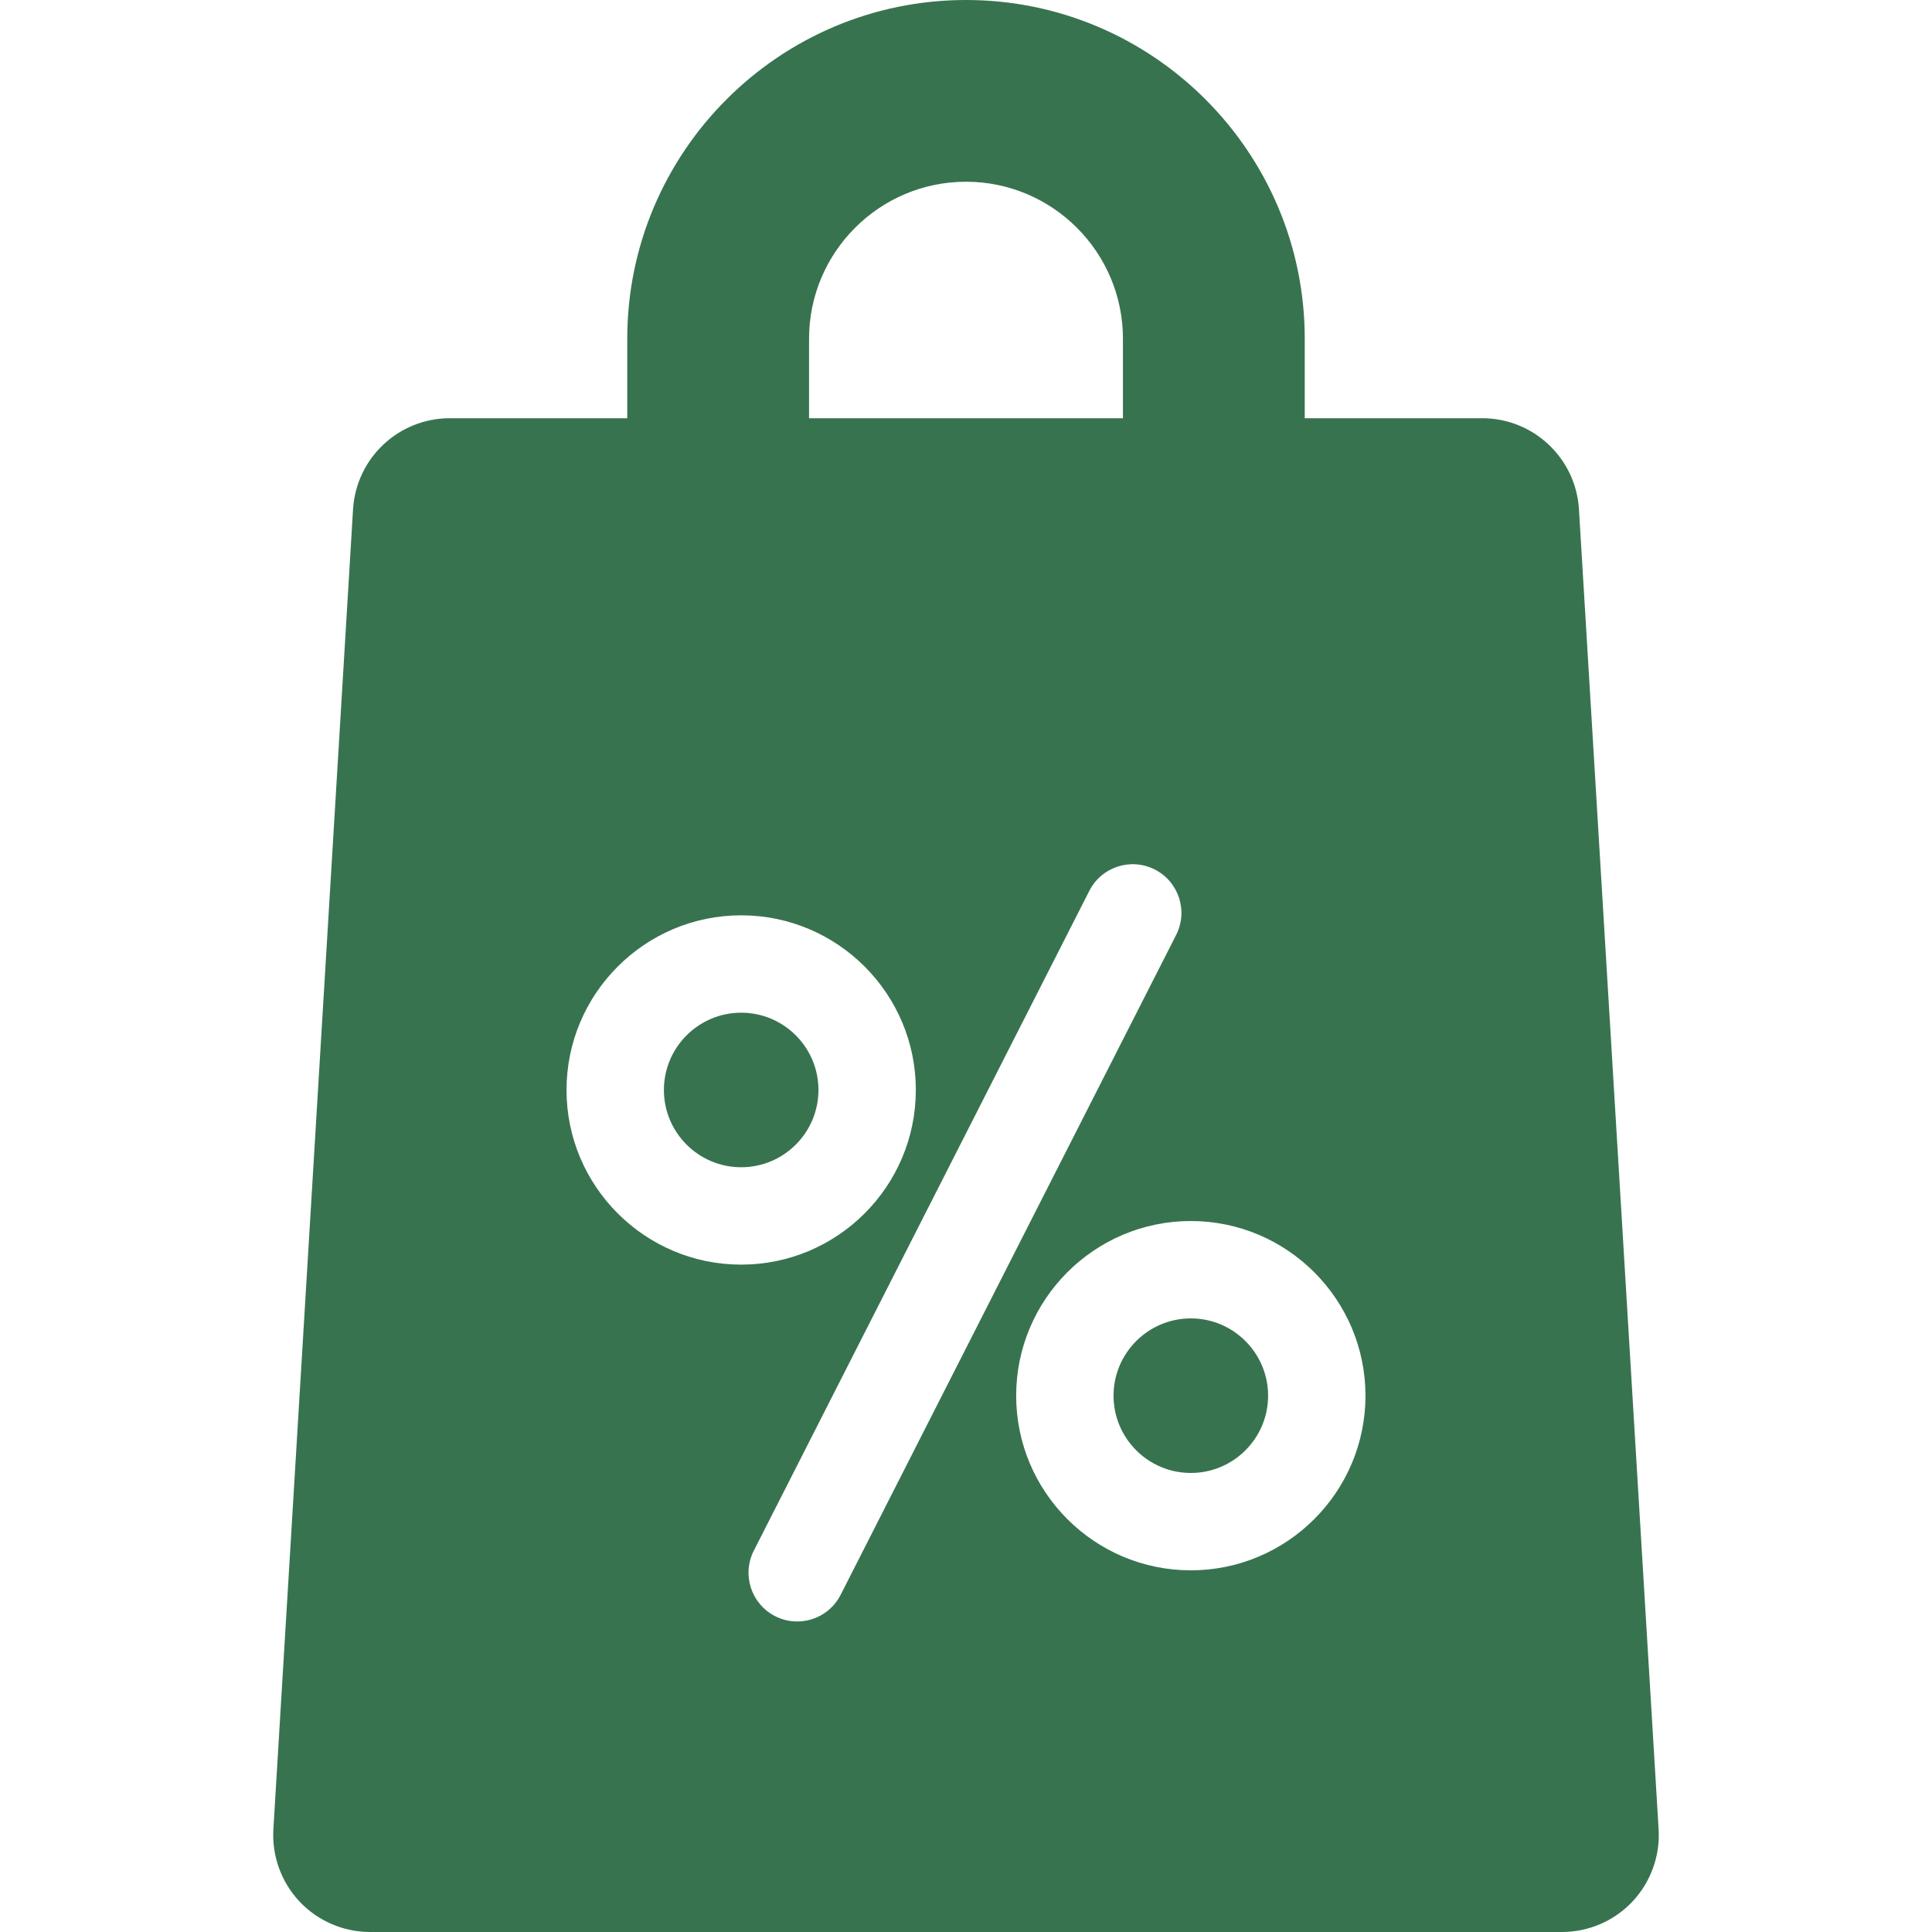 <?xml version="1.0" encoding="UTF-8"?>
<svg xmlns="http://www.w3.org/2000/svg" width="30" height="30" viewBox="0 0 30 30" fill="none">
  <path d="M18.491 20.472C17.829 20.472 17.291 21.011 17.291 21.672C17.291 22.334 17.829 22.872 18.491 22.872C19.153 22.872 19.691 22.334 19.691 21.672C19.691 21.011 19.153 20.472 18.491 20.472Z" fill="#387350"></path>
  <path d="M11.509 15.725C10.847 15.725 10.309 16.264 10.309 16.925C10.309 17.587 10.847 18.125 11.509 18.125C12.171 18.125 12.709 17.587 12.709 16.925C12.709 16.264 12.171 15.725 11.509 15.725Z" fill="#387350"></path>
  <path d="M25.755 28.404L24.518 7.909C24.47 7.114 23.811 6.494 23.015 6.494H20.26V5.26C20.26 2.359 17.9 0 15 0C12.1 0 9.74 2.359 9.74 5.26V6.494H6.985C6.189 6.494 5.53 7.114 5.482 7.909L4.245 28.404C4.22 28.818 4.367 29.224 4.651 29.527C4.936 29.829 5.332 30 5.747 30H24.253C24.668 30 25.065 29.829 25.349 29.527C25.633 29.224 25.78 28.818 25.755 28.404ZM12.563 5.26C12.563 3.916 13.656 2.822 15 2.822C16.344 2.822 17.437 3.916 17.437 5.26V6.494H12.563L12.563 5.26ZM8.797 16.925C8.797 15.43 10.014 14.213 11.509 14.213C13.005 14.213 14.221 15.43 14.221 16.925C14.221 18.421 13.005 19.637 11.509 19.637C10.014 19.637 8.797 18.421 8.797 16.925ZM12.379 25.178C12.263 25.178 12.146 25.152 12.037 25.096C11.665 24.907 11.516 24.452 11.705 24.079L16.915 13.833C17.104 13.461 17.559 13.312 17.932 13.502C18.304 13.691 18.452 14.146 18.263 14.518L13.053 24.765C12.92 25.027 12.654 25.178 12.379 25.178ZM18.491 24.384C16.995 24.384 15.779 23.168 15.779 21.672C15.779 20.177 16.995 18.96 18.491 18.96C19.986 18.96 21.203 20.177 21.203 21.672C21.203 23.168 19.986 24.384 18.491 24.384Z" fill="#387350"></path>
</svg>
